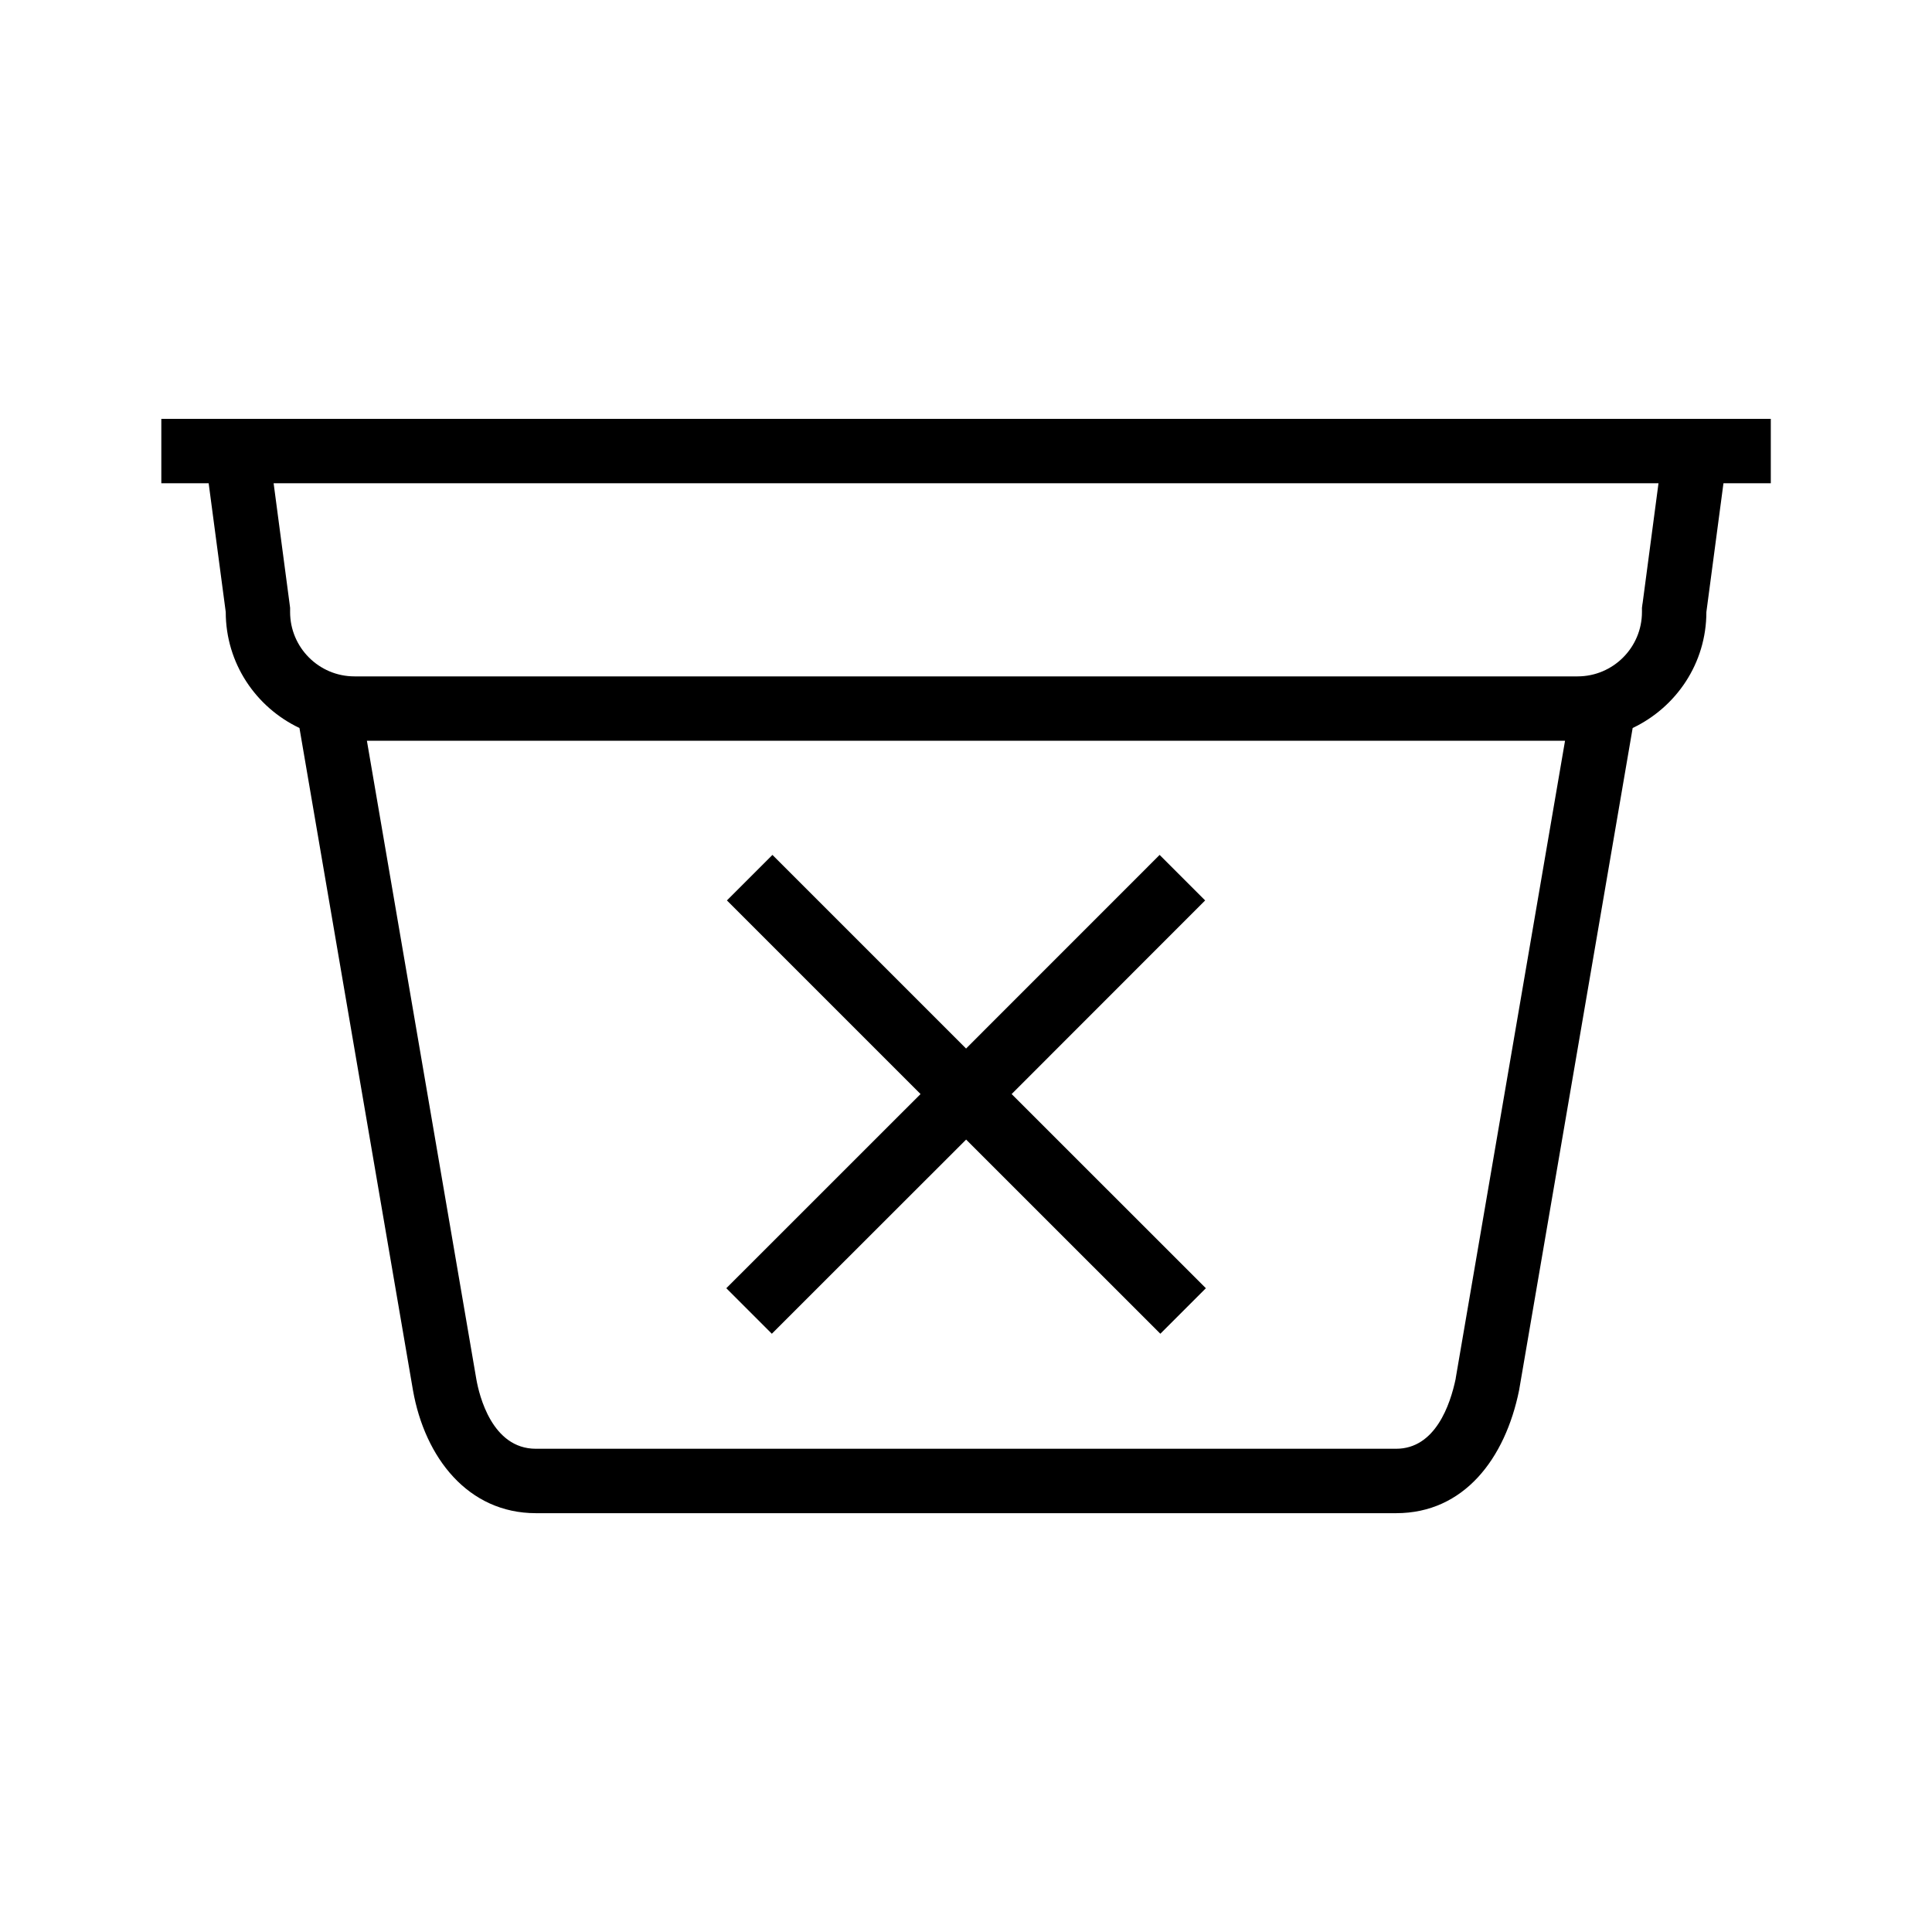 <?xml version="1.0" encoding="utf-8"?>
<!-- Generated by IcoMoon.io -->
<!DOCTYPE svg PUBLIC "-//W3C//DTD SVG 1.1//EN" "http://www.w3.org/Graphics/SVG/1.1/DTD/svg11.dtd">
<svg version="1.1" xmlns="http://www.w3.org/2000/svg" xmlns:xlink="http://www.w3.org/1999/xlink" width="32" height="32" viewBox="0 0 32 32">
<g id="icomoon-ignore">
</g>
<path d="M19.961 14.914l-0.754-0.754-3.206 3.207-3.207-3.207-0.754 0.754 3.207 3.207-3.217 3.216 0.754 0.754 3.218-3.216 3.217 3.216 0.754-0.754-3.217-3.216z" fill="#000000"></path>
<path d="M29.328 6.938h-26.656v1.066h0.784l0.283 2.133c0 0.851 0.501 1.579 1.221 1.921l1.88 10.969c0.197 1.116 0.912 2.036 2.036 2.036h14.249c1.123 0 1.806-0.903 2.036-2.036l1.881-10.969c0.72-0.343 1.221-1.070 1.221-1.921l0.283-2.133h0.784v-1.066zM24.112 22.83c-0.092 0.443-0.341 1.166-0.988 1.166h-14.249c-0.726 0-0.938-0.884-0.985-1.15l-1.813-10.577h19.845l-1.811 10.56zM27.205 9.997l-0.009 0.070v0.070c0 0.588-0.479 1.066-1.066 1.066h-20.259c-0.588 0-1.066-0.478-1.066-1.066v-0.070l-0.009-0.070-0.264-1.993h22.938l-0.264 1.993z" fill="#000000"></path>
</svg>
